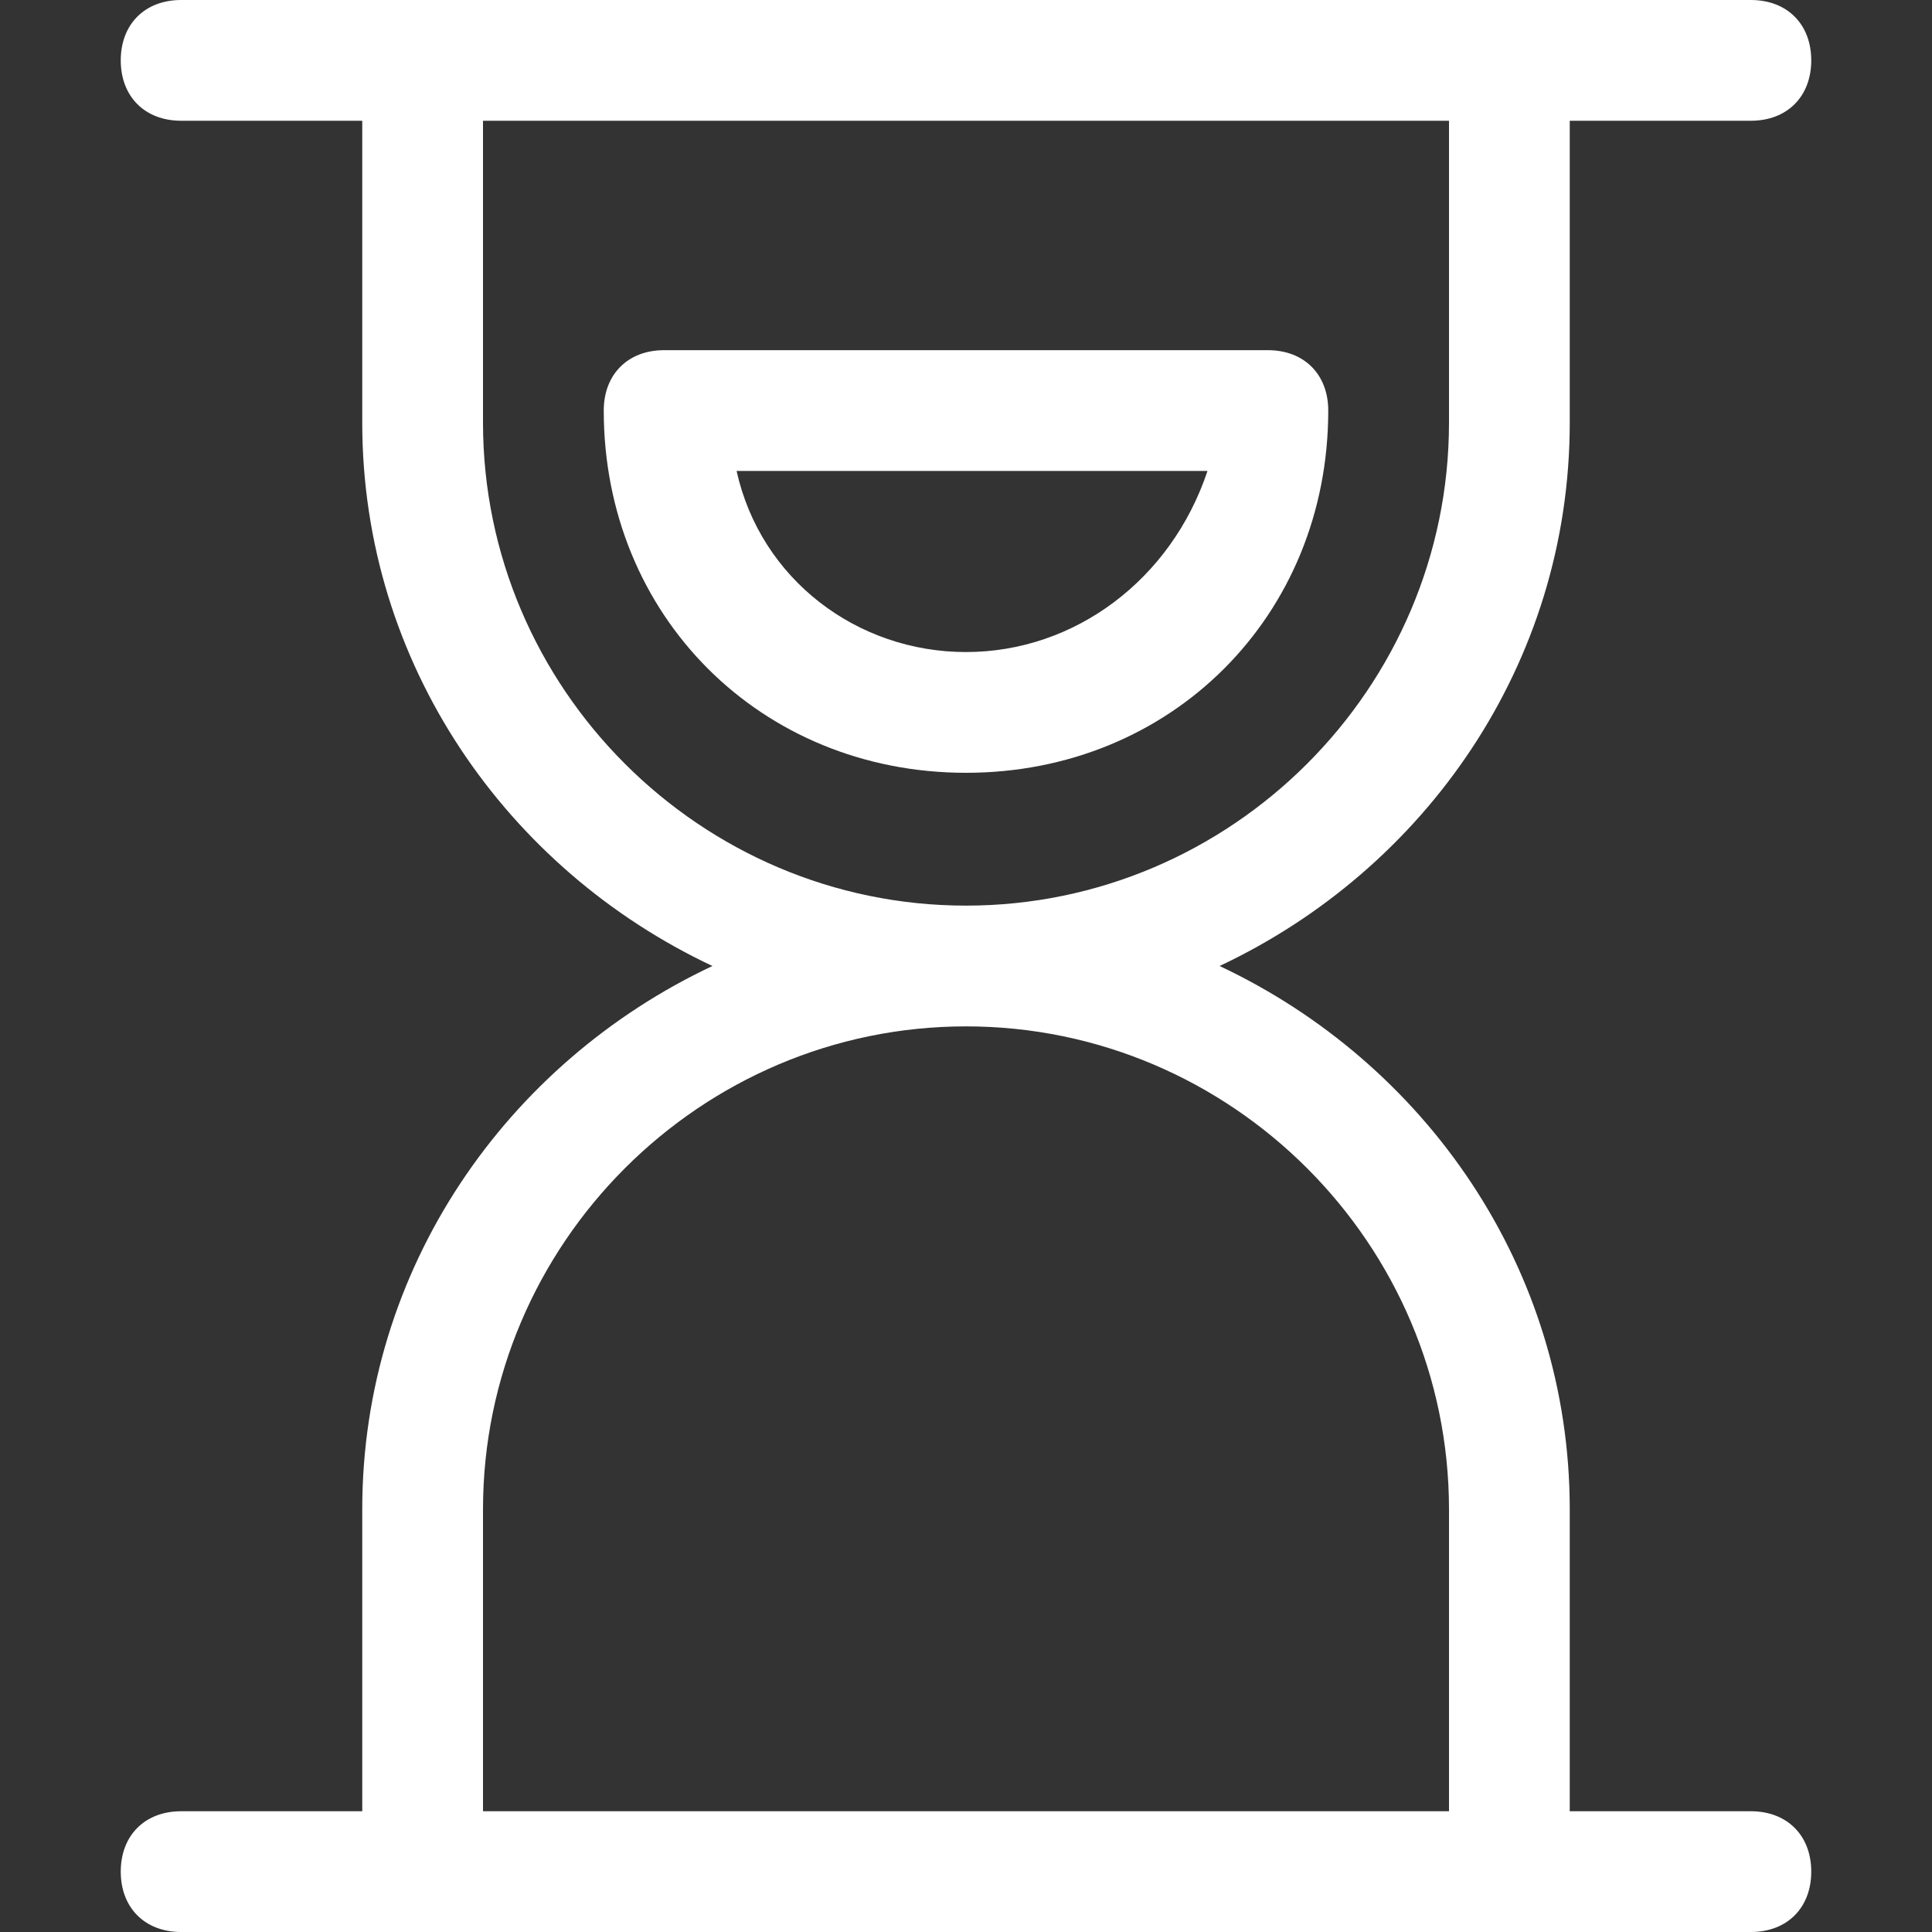 <?xml version="1.0" standalone="no"?><!DOCTYPE svg PUBLIC "-//W3C//DTD SVG 1.1//EN" "http://www.w3.org/Graphics/SVG/1.1/DTD/svg11.dtd"><svg t="1736415070899" class="icon" viewBox="0 0 1024 1024" version="1.1" xmlns="http://www.w3.org/2000/svg" p-id="17985" xmlns:xlink="http://www.w3.org/1999/xlink" width="256" height="256"><rect x="0" y="0" width="1024" height="1024" fill="#333333" stroke="none"/><path d="M928 960H832v-160c0-128-76.8-236.8-185.6-288 108.8-51.2 185.6-160 185.6-288V64h96c19.2 0 32-12.8 32-32s-12.8-32-32-32h-832c-19.2 0-32 12.8-32 32s12.8 32 32 32H192v160c0 128 76.8 236.8 185.6 288-108.8 51.2-185.6 160-185.6 288V960H96c-19.2 0-32 12.8-32 32s12.8 32 32 32h832c19.2 0 32-12.8 32-32s-12.8-32-32-32zM256 224V64h512v160c0 140.8-115.2 256-256 256s-256-115.2-256-256z m0 576c0-140.8 115.2-256 256-256s256 115.2 256 256V960H256v-160z" p-id="17986" fill="#ffffff"></path><path d="M704 217.6c0-19.2-12.8-32-32-32h-320c-19.2 0-32 12.8-32 32 0 108.8 83.2 192 192 192s192-83.2 192-192z m-313.6 32H640c-19.2 57.6-70.4 96-128 96s-108.8-38.4-121.6-96z" p-id="17987" fill="#ffffff"></path></svg>